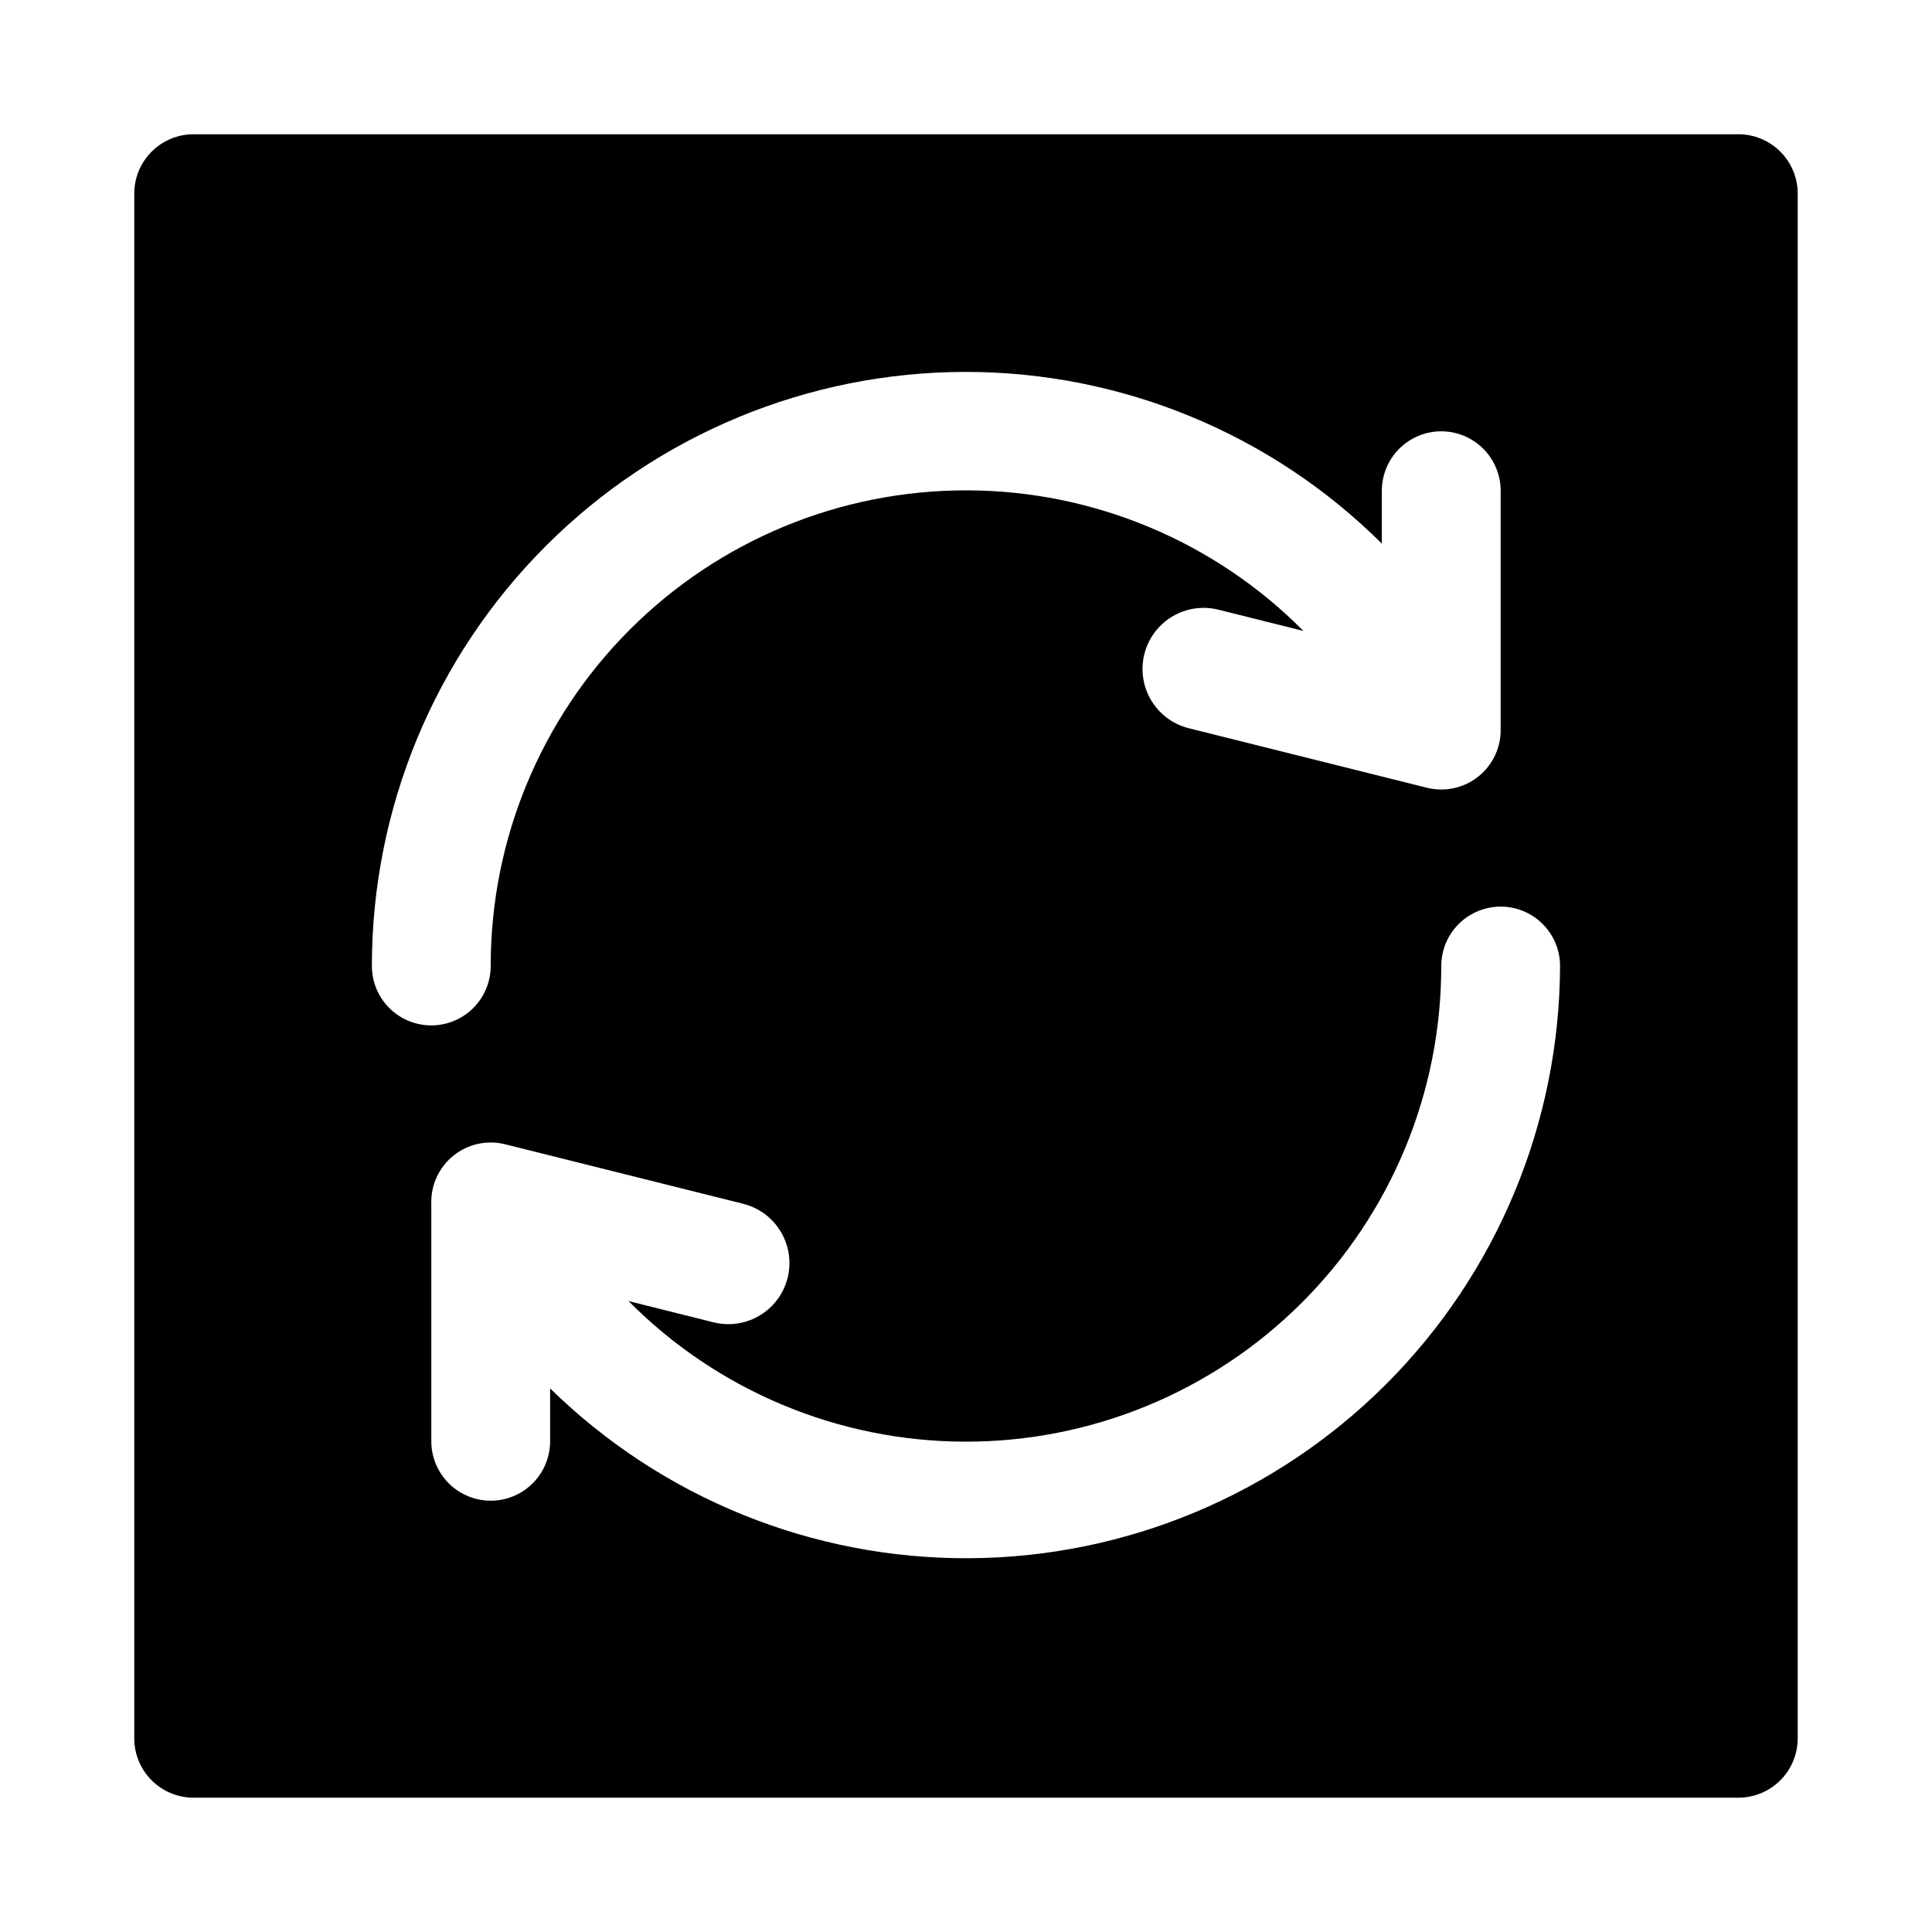 <?xml version="1.0" encoding="UTF-8"?>
<!-- Uploaded to: ICON Repo, www.iconrepo.com, Generator: ICON Repo Mixer Tools -->
<svg fill="#000000" width="800px" height="800px" version="1.1" viewBox="144 144 512 512" xmlns="http://www.w3.org/2000/svg">
 <path d="m195.32 620.41h409.35c4.176 0 8.18-1.656 11.133-4.609 2.953-2.953 4.609-6.957 4.609-11.133v-409.35c0-4.176-1.656-8.18-4.609-11.133-2.953-2.949-6.957-4.609-11.133-4.609h-409.35c-4.176 0-8.18 1.66-11.133 4.609-2.949 2.953-4.609 6.957-4.609 11.133v409.35c0 4.176 1.66 8.18 4.609 11.133 2.953 2.953 6.957 4.609 11.133 4.609zm362.11-220.41c-0.129 41.516-16.652 81.301-45.973 110.7-29.32 29.391-69.066 46.016-110.58 46.246-41.516 0.234-81.445-15.941-111.09-45.004v14.012c0 5.625-3 10.824-7.871 13.637-4.871 2.812-10.871 2.812-15.742 0-4.871-2.812-7.875-8.012-7.875-13.637v-62.973c-0.145-4.922 2.023-9.629 5.856-12.719 3.832-3.09 8.891-4.211 13.668-3.027l62.977 15.742v0.004c5.625 1.348 10.102 5.598 11.746 11.141 1.645 5.547 0.203 11.551-3.777 15.746-3.984 4.195-9.902 5.949-15.527 4.598l-22.672-5.668 0.004 0.004c23.57 23.766 55.637 37.172 89.113 37.254s65.609-13.164 89.297-36.816c23.691-23.652 36.992-55.762 36.965-89.234 0-5.625 3.004-10.824 7.875-13.637 4.871-2.812 10.871-2.812 15.742 0s7.871 8.012 7.871 13.637zm-157.44-157.44c41.305 0.012 80.922 16.371 110.21 45.5v-14.012c0-5.625 3-10.824 7.871-13.637s10.875-2.812 15.746 0c4.871 2.812 7.871 8.012 7.871 13.637v62.977c0.145 4.922-2.023 9.625-5.856 12.715-3.832 3.094-8.887 4.211-13.668 3.027l-62.977-15.742c-5.625-1.352-10.102-5.598-11.746-11.145-1.641-5.547-0.203-11.547 3.781-15.746 3.981-4.195 9.898-5.949 15.523-4.598l22.672 5.668c-23.574-23.77-55.641-37.176-89.117-37.258-33.477-0.082-65.605 13.164-89.297 36.816-23.691 23.652-36.992 55.762-36.965 89.238 0 5.625-3 10.82-7.871 13.633-4.871 2.812-10.875 2.812-15.746 0-4.871-2.812-7.871-8.008-7.871-13.633 0-41.758 16.586-81.805 46.113-111.33 29.523-29.527 69.57-46.113 111.33-46.113z"/>
</svg>